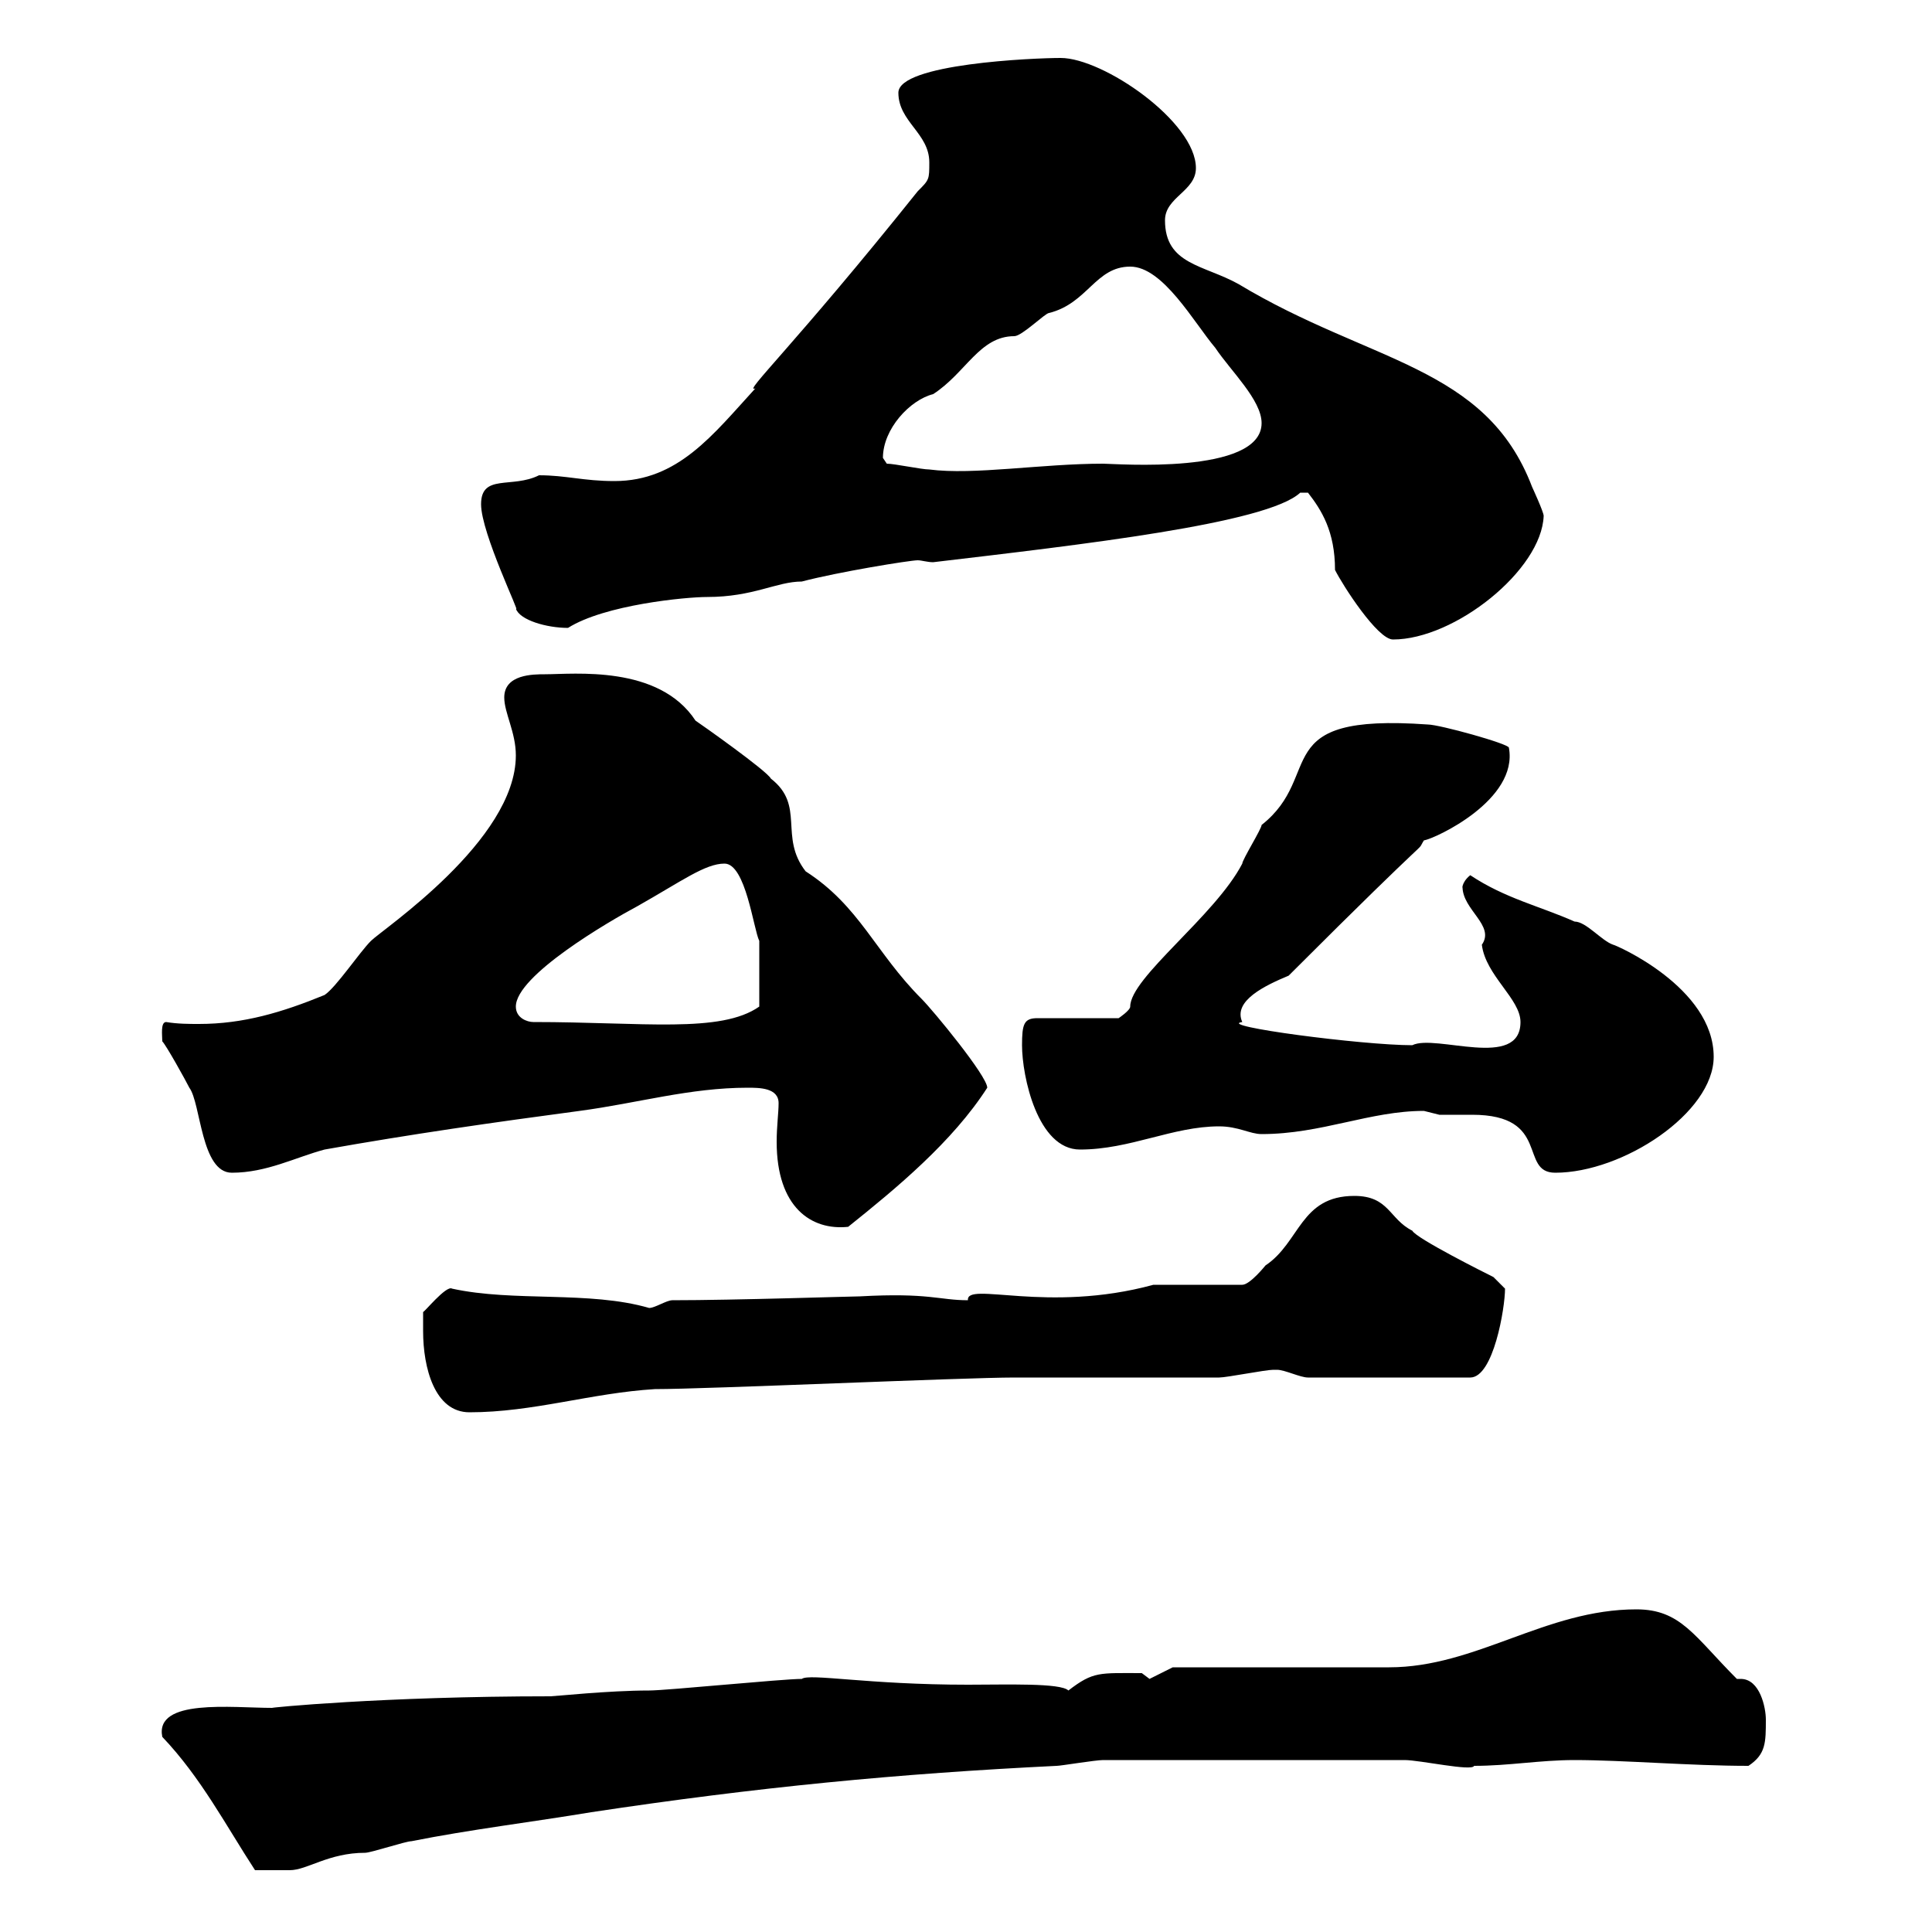 <svg xmlns="http://www.w3.org/2000/svg" xmlns:xlink="http://www.w3.org/1999/xlink" width="300" height="300"><path d="M25.20 269.70C31.20 276 35.10 283.50 39.60 290.40C39.90 290.40 44.10 290.40 45 290.40C47.70 290.40 51 287.70 56.70 287.70C57.60 287.70 63 285.90 63.90 285.90C72.90 284.10 82.80 282.90 91.80 281.40C117.60 277.50 139.50 275.40 164.10 274.20C164.70 274.20 170.10 273.30 171.30 273.30L218.10 273.30C220.50 273.30 228.60 275.10 228.90 274.20C234.30 274.20 239.10 273.30 244.50 273.30C252 273.30 262.50 274.20 271.50 274.20C274.20 272.40 274.20 270.60 274.20 267C274.20 265.20 273.30 260.70 270.30 260.70C270 260.70 269.70 260.70 269.70 260.70C263.10 254.10 261 249.90 254.10 249.90C240 249.90 229.20 258.90 215.70 258.90L182.10 258.90L178.50 260.70L177.30 259.80C170.70 259.80 169.80 259.50 165.90 262.50C164.70 261.30 156.30 261.60 150.30 261.60C134.70 261.60 125.70 259.80 124.50 260.70C121.50 260.70 103.50 262.50 100.80 262.50C94.50 262.50 86.10 263.40 85.50 263.40C59.40 263.40 41.40 265.20 42.30 265.20C36 265.20 24 263.70 25.20 269.70ZM65.70 206.70C65.70 212.40 67.50 219.30 72.90 219.30C82.80 219.30 91.80 216.30 101.70 215.70C109.80 215.70 149.70 213.90 157.50 213.90C160.50 213.90 186.90 213.90 189.30 213.90C190.50 213.90 196.50 212.70 197.70 212.70C197.70 212.70 197.70 212.70 198.30 212.70C199.50 212.70 201.90 213.90 203.10 213.90L228.30 213.90C231.90 213.90 233.70 203.10 233.70 200.10C233.70 200.10 231.90 198.30 231.90 198.30C230.70 197.70 219.90 192.30 219.30 191.10C215.70 189.30 215.70 185.70 210.30 185.70C201.90 185.70 201.90 192.90 196.50 196.50C196.50 196.50 194.10 199.50 192.90 199.50L179.10 199.50C162.60 204 150 198.90 150.30 201.90C145.80 201.90 144.30 200.70 133.50 201.30C132.30 201.30 114 201.90 104.40 201.90C103.50 201.90 101.70 203.10 100.80 203.10C91.50 200.40 79.80 202.20 70.20 200.10C69.30 199.50 65.70 204 65.70 203.70C65.70 203.70 65.70 205.50 65.70 206.70ZM116.10 168.90C117.90 168.90 120.90 168.90 120.90 171.30C120.90 172.80 120.60 174.90 120.60 177.30C120.60 187.50 126 191.10 131.70 190.50C139.20 184.50 147.90 177.30 153.30 168.90C153.30 167.10 144.90 156.90 143.10 155.10C135.90 147.90 133.50 140.70 125.10 135.30C120.90 129.90 125.10 125.10 119.70 120.90C119.10 119.70 108.90 112.50 108 111.90C102.30 103.20 89.10 104.70 84.60 104.70C82.80 104.70 78.30 104.70 78.30 108.30C78.30 110.70 80.10 113.70 80.10 117.30C80.10 130.50 59.40 144.30 57.60 146.10C55.80 147.90 52.20 153.30 50.40 154.50C43.80 157.20 37.80 159 30.90 159C29.40 159 27.60 159 25.80 158.70C24.90 158.70 25.20 160.80 25.20 161.70C25.80 162.30 28.80 167.70 29.40 168.90C31.20 171.30 31.20 182.10 36 182.10C41.40 182.10 45.90 179.70 50.40 178.50C63.90 176.10 76.50 174.30 90 172.50C99 171.30 107.10 168.90 116.10 168.90ZM221.10 172.50C221.10 172.50 223.50 173.10 223.50 173.10C225 173.10 226.80 173.10 228.60 173.10C240.90 173.10 235.80 182.10 241.50 182.10C252 182.10 266.10 172.80 266.10 164.10C266.10 153.30 250.80 146.70 250.50 146.70C248.70 146.10 246.30 143.10 244.50 143.10C239.10 140.70 233.70 139.50 228.30 135.90C226.80 137.10 227.10 138.30 227.10 137.70C227.10 141.30 232.20 143.70 230.10 146.70C230.70 151.50 236.10 155.10 236.10 158.70C236.10 166.20 222.90 160.50 219.30 162.30C211.50 162.30 188.70 159.30 192.90 158.70C191.40 155.40 196.50 153 200.10 151.50C224.10 127.50 219.60 132.90 221.10 130.50C222.90 130.20 235.80 124.20 234.30 116.10C234.30 115.50 223.50 112.50 221.70 112.50C196.50 110.70 205.80 120.30 195.90 128.10C195.90 128.70 192.90 133.50 192.90 134.10C188.70 142.20 175.50 151.80 175.50 156.30C175.50 156.90 173.70 158.10 173.70 158.10L161.10 158.10C159 158.10 158.70 159 158.70 162.30C158.70 167.10 161.10 178.50 167.70 178.50C175.50 178.50 182.10 174.90 189.30 174.90C192.30 174.90 194.10 176.10 195.90 176.10C205.20 176.10 212.70 172.50 221.10 172.50ZM80.10 156.30C80.10 151.50 94.50 143.10 99 140.70C105.90 136.80 109.50 134.10 112.50 134.10C115.80 134.10 117 144.30 117.90 146.10C117.90 148.20 117.90 151.80 117.90 156.30C111.90 160.50 99.90 158.70 82.80 158.70C81.90 158.70 80.10 158.10 80.10 156.30ZM203.10 76.50C205.20 79.20 207.30 82.50 207.30 88.50C208.50 90.90 213.90 99.30 216.30 99.30C225.90 99.30 239.40 88.50 239.70 80.10C239.70 79.50 237.90 75.60 237.90 75.60C230.70 56.70 212.70 56.40 192.30 44.10C186.90 41.10 180.90 41.10 180.90 34.20C180.90 30.60 185.70 29.70 185.70 26.10C185.70 18.90 171.30 9 164.70 9C160.50 9 139.50 9.90 139.50 14.40C139.50 18.90 144.30 20.70 144.30 25.20C144.30 27.90 144.30 27.90 142.50 29.70C123.30 53.70 115.20 61.20 117.30 60.30C110.70 67.50 105.30 74.70 95.40 74.70C90.60 74.70 87.90 73.80 83.70 73.80C79.50 75.90 74.70 73.50 74.70 78.30C74.70 82.80 81 95.70 80.10 94.50C80.70 96.30 84.90 97.50 88.20 97.50C93.90 93.90 106.50 92.70 109.80 92.70C117 92.70 120.60 90.30 124.50 90.30C130.20 88.80 141.30 87 142.50 87C143.10 87 144 87.30 144.90 87.30C167.70 84.60 196.80 81.30 201.90 76.50C201.90 76.50 201.90 76.50 203.10 76.50ZM137.10 71.10C137.10 66.60 141.30 62.10 144.90 61.20C150 57.90 152.10 52.20 157.50 52.20C158.70 52.20 162.30 48.60 162.90 48.60C168.90 47.10 170.10 41.40 175.50 41.40C180.60 41.40 185.40 50.10 188.70 54C191.10 57.60 195.90 62.10 195.90 65.70C195.90 73.80 173.10 72 171.30 72C161.70 72 151.20 73.80 144.30 72.90C143.10 72.90 138.90 72 137.70 72C137.70 72 137.10 71.10 137.10 71.10Z"/></svg>